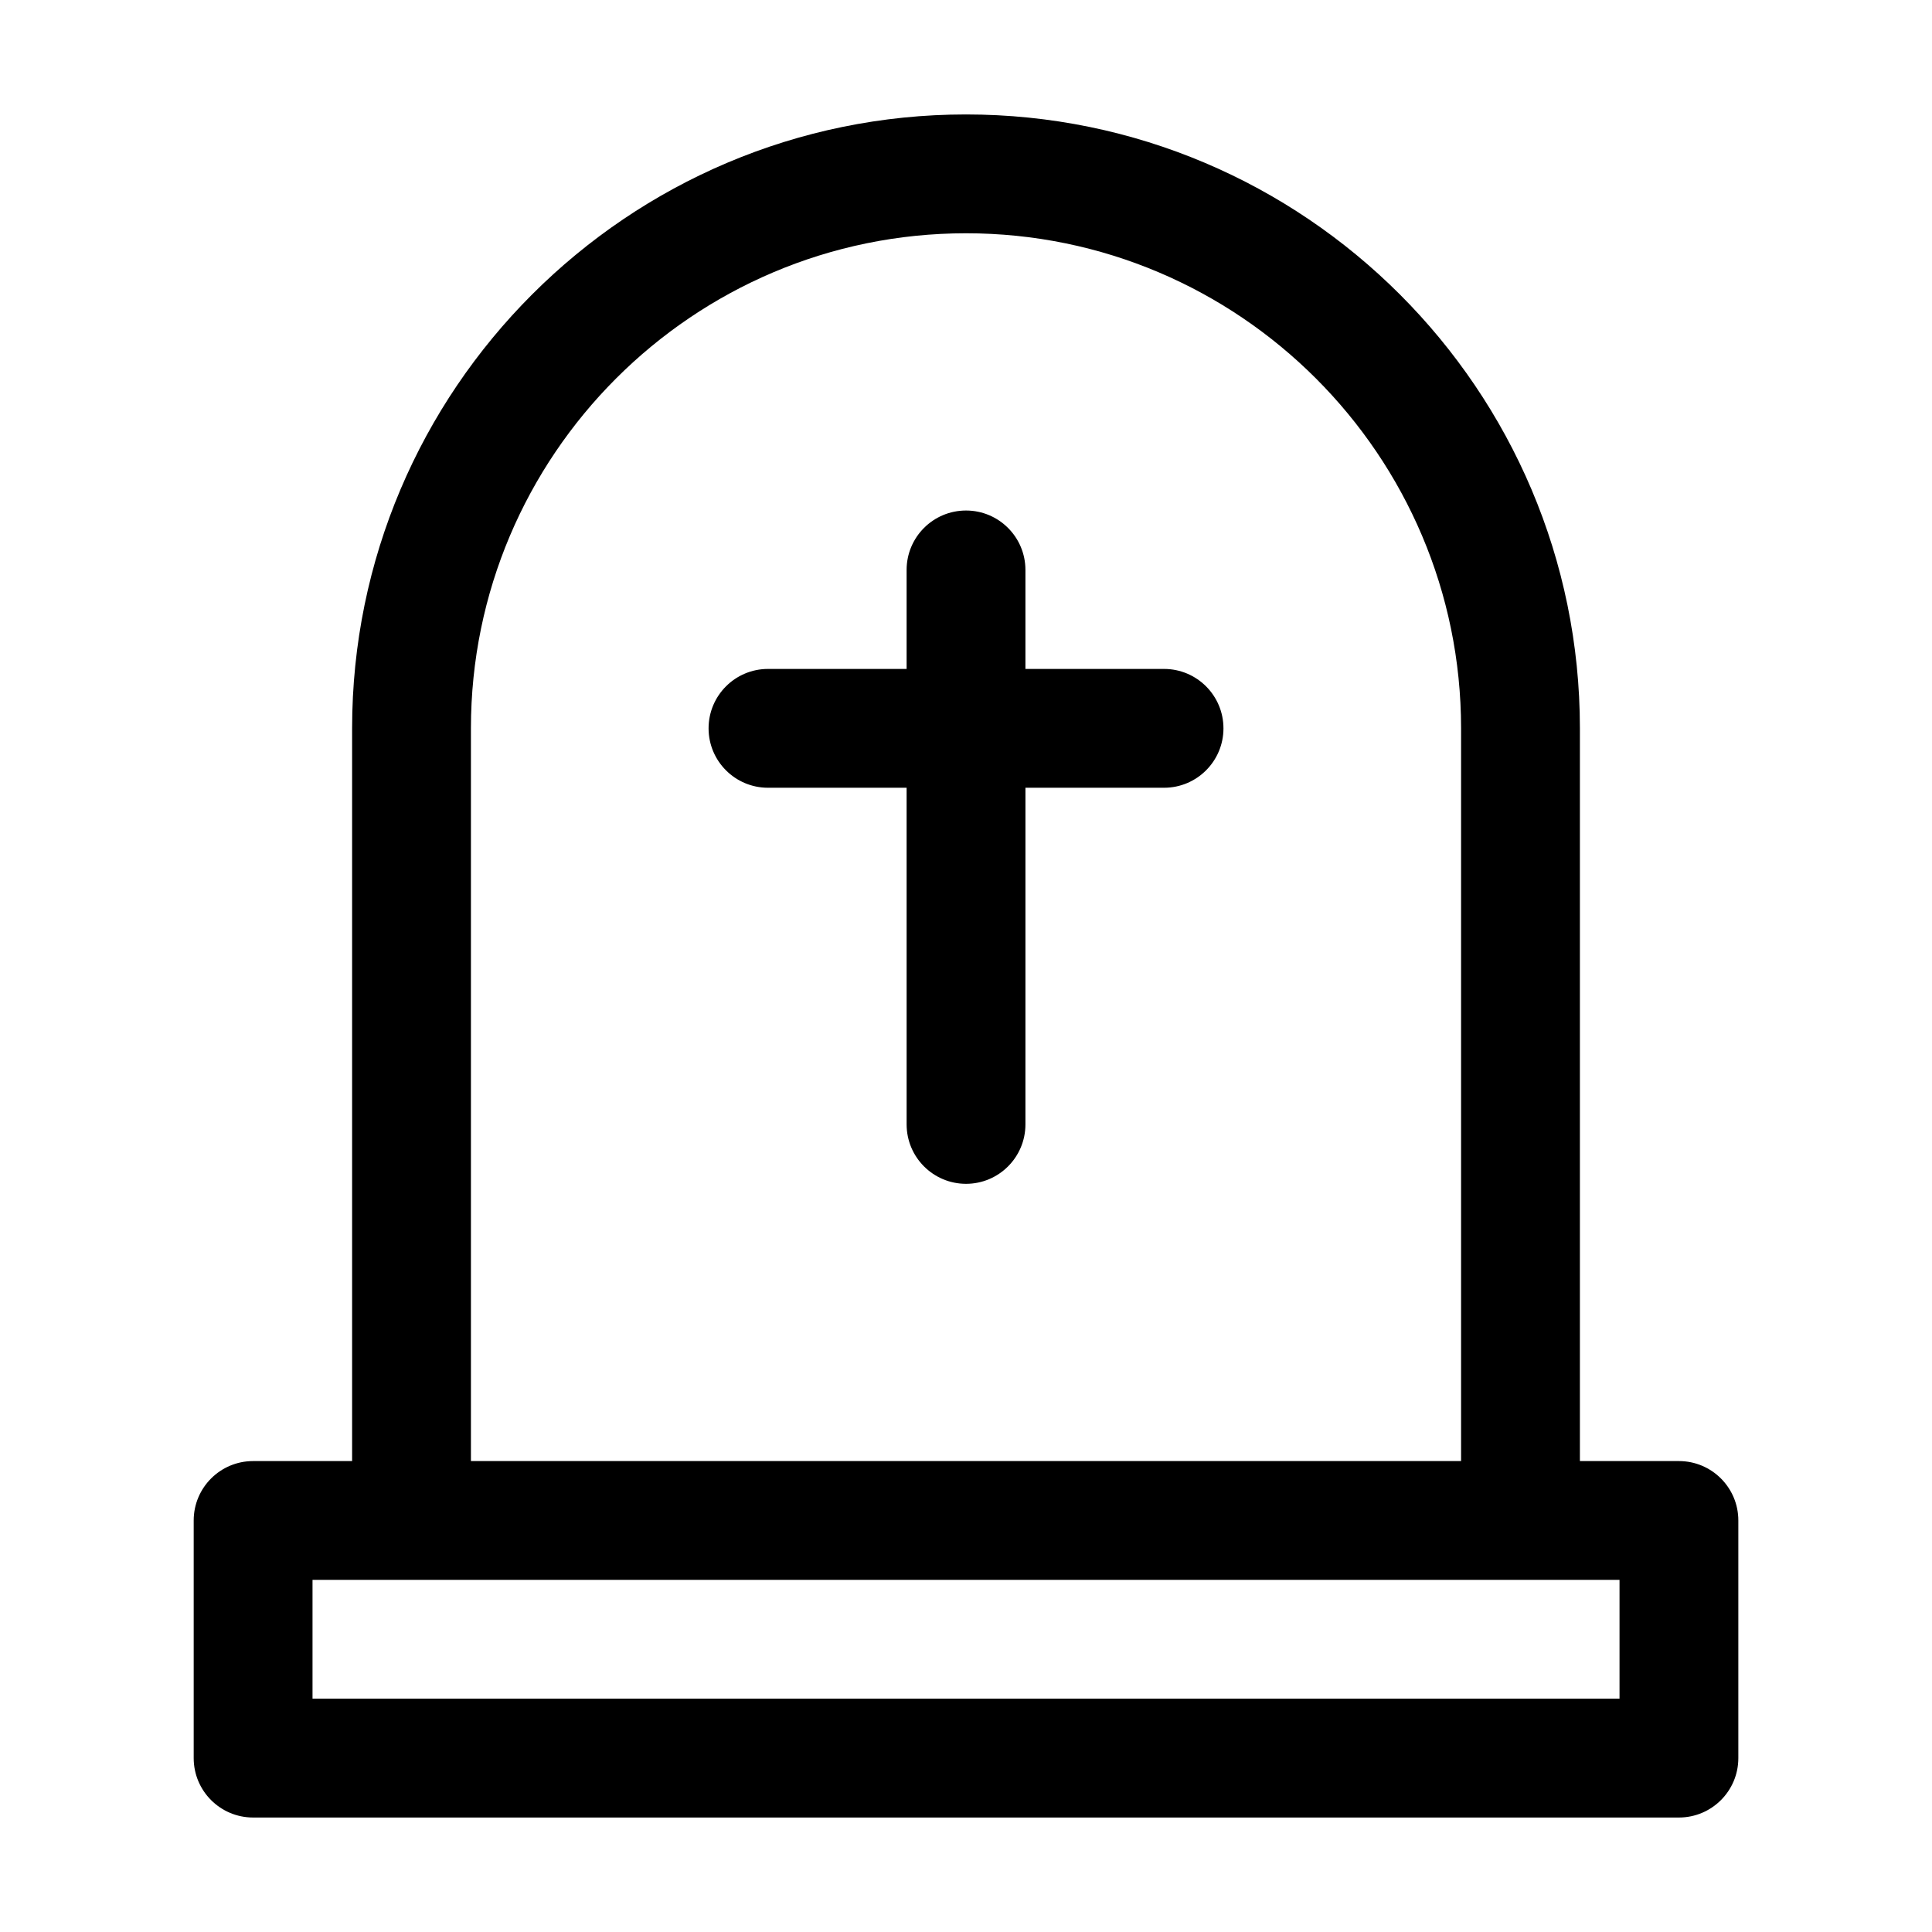 <?xml version="1.0" encoding="UTF-8"?>
<!-- Uploaded to: SVG Find, www.svgrepo.com, Generator: SVG Find Mixer Tools -->
<svg fill="#000000" width="800px" height="800px" version="1.1" viewBox="144 144 512 512" xmlns="http://www.w3.org/2000/svg">
 <path d="m588.93 531.2h-26.238v-194.18c0-89.707-72.98-162.69-162.69-162.69-89.711-0.004-162.69 72.977-162.69 162.69v194.18h-26.238c-8.691 0-15.742 7.051-15.742 15.742v62.977c0 8.691 7.051 15.742 15.742 15.742h377.86c8.691 0 15.742-7.051 15.742-15.742v-62.977c0.004-8.691-7.051-15.742-15.742-15.742zm-320.13-194.18c0-72.344 58.855-131.2 131.2-131.2 72.348-0.004 131.2 58.852 131.2 131.2v194.18h-262.4zm304.39 257.15h-346.37v-31.488h346.37zm-104.96-257.15c0 8.691-7.051 15.742-15.742 15.742h-36.734l-0.004 89.219c0 8.691-7.051 15.742-15.742 15.742s-15.742-7.051-15.742-15.742l-0.004-89.219h-36.734c-8.691 0-15.746-7.051-15.746-15.742 0-8.691 7.055-15.746 15.746-15.746h36.734v-26.238c0-8.691 7.051-15.742 15.742-15.742 8.695-0.004 15.746 7.051 15.746 15.742v26.238h36.734c8.695 0 15.746 7.055 15.746 15.746z"/>
</svg>